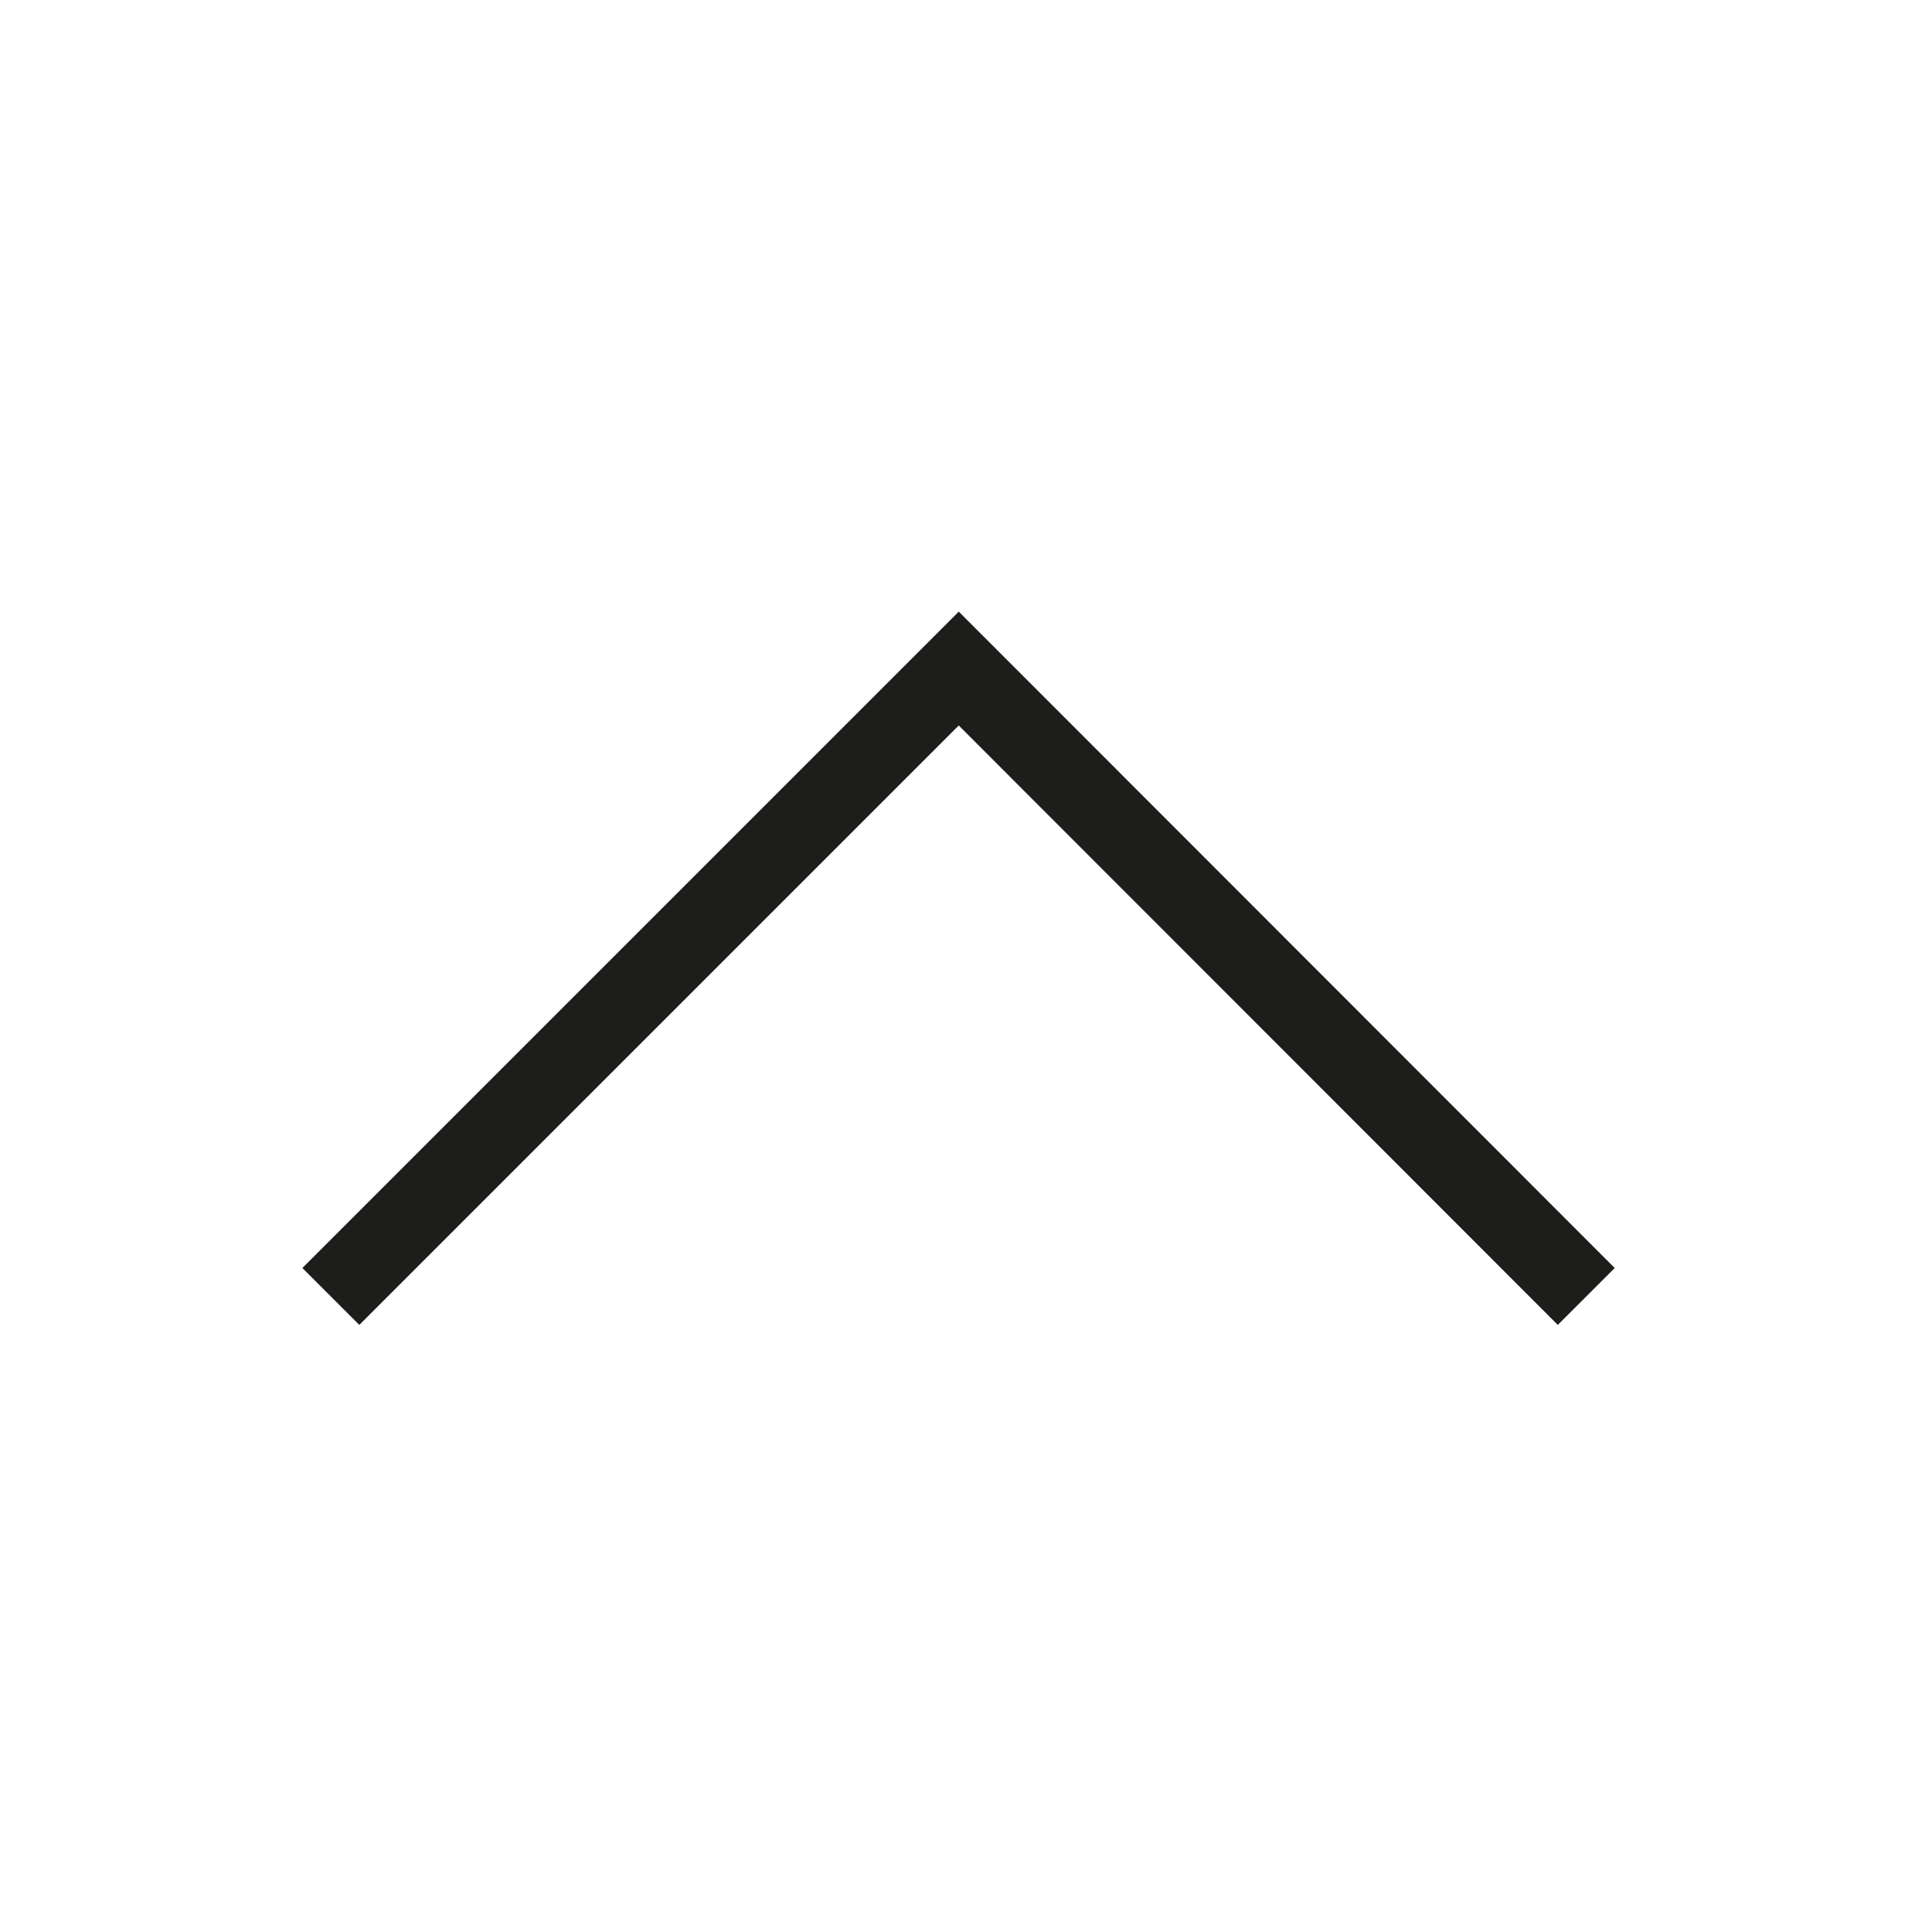 <?xml version="1.0" encoding="utf-8"?>
<!-- Generator: Adobe Illustrator 25.4.1, SVG Export Plug-In . SVG Version: 6.00 Build 0)  -->
<svg version="1.1" id="Ebene_1" xmlns="http://www.w3.org/2000/svg" xmlns:xlink="http://www.w3.org/1999/xlink" x="0px" y="0px"
	 viewBox="0 0 48 48" style="enable-background:new 0 0 48 48;" xml:space="preserve">
<style type="text/css">
	.st0{clip-path:url(#SVGID_00000088855105039222766710000006974661126563878818_);fill:none;stroke:#1D1D1B;stroke-width:2;}
	.st1{fill:none;stroke:#1D1D1B;stroke-width:2;}
	.st2{fill:#1D1D1B;}
	.st3{clip-path:url(#SVGID_00000069363326025378440760000000017590255310048439_);fill:none;stroke:#1D1D1B;stroke-width:2;}
	.st4{fill:none;stroke:#000000;stroke-width:2;}
</style>
<polyline class="st1" points="39.41,32.21 23.82,16.61 8.22,32.21 "/>
</svg>
